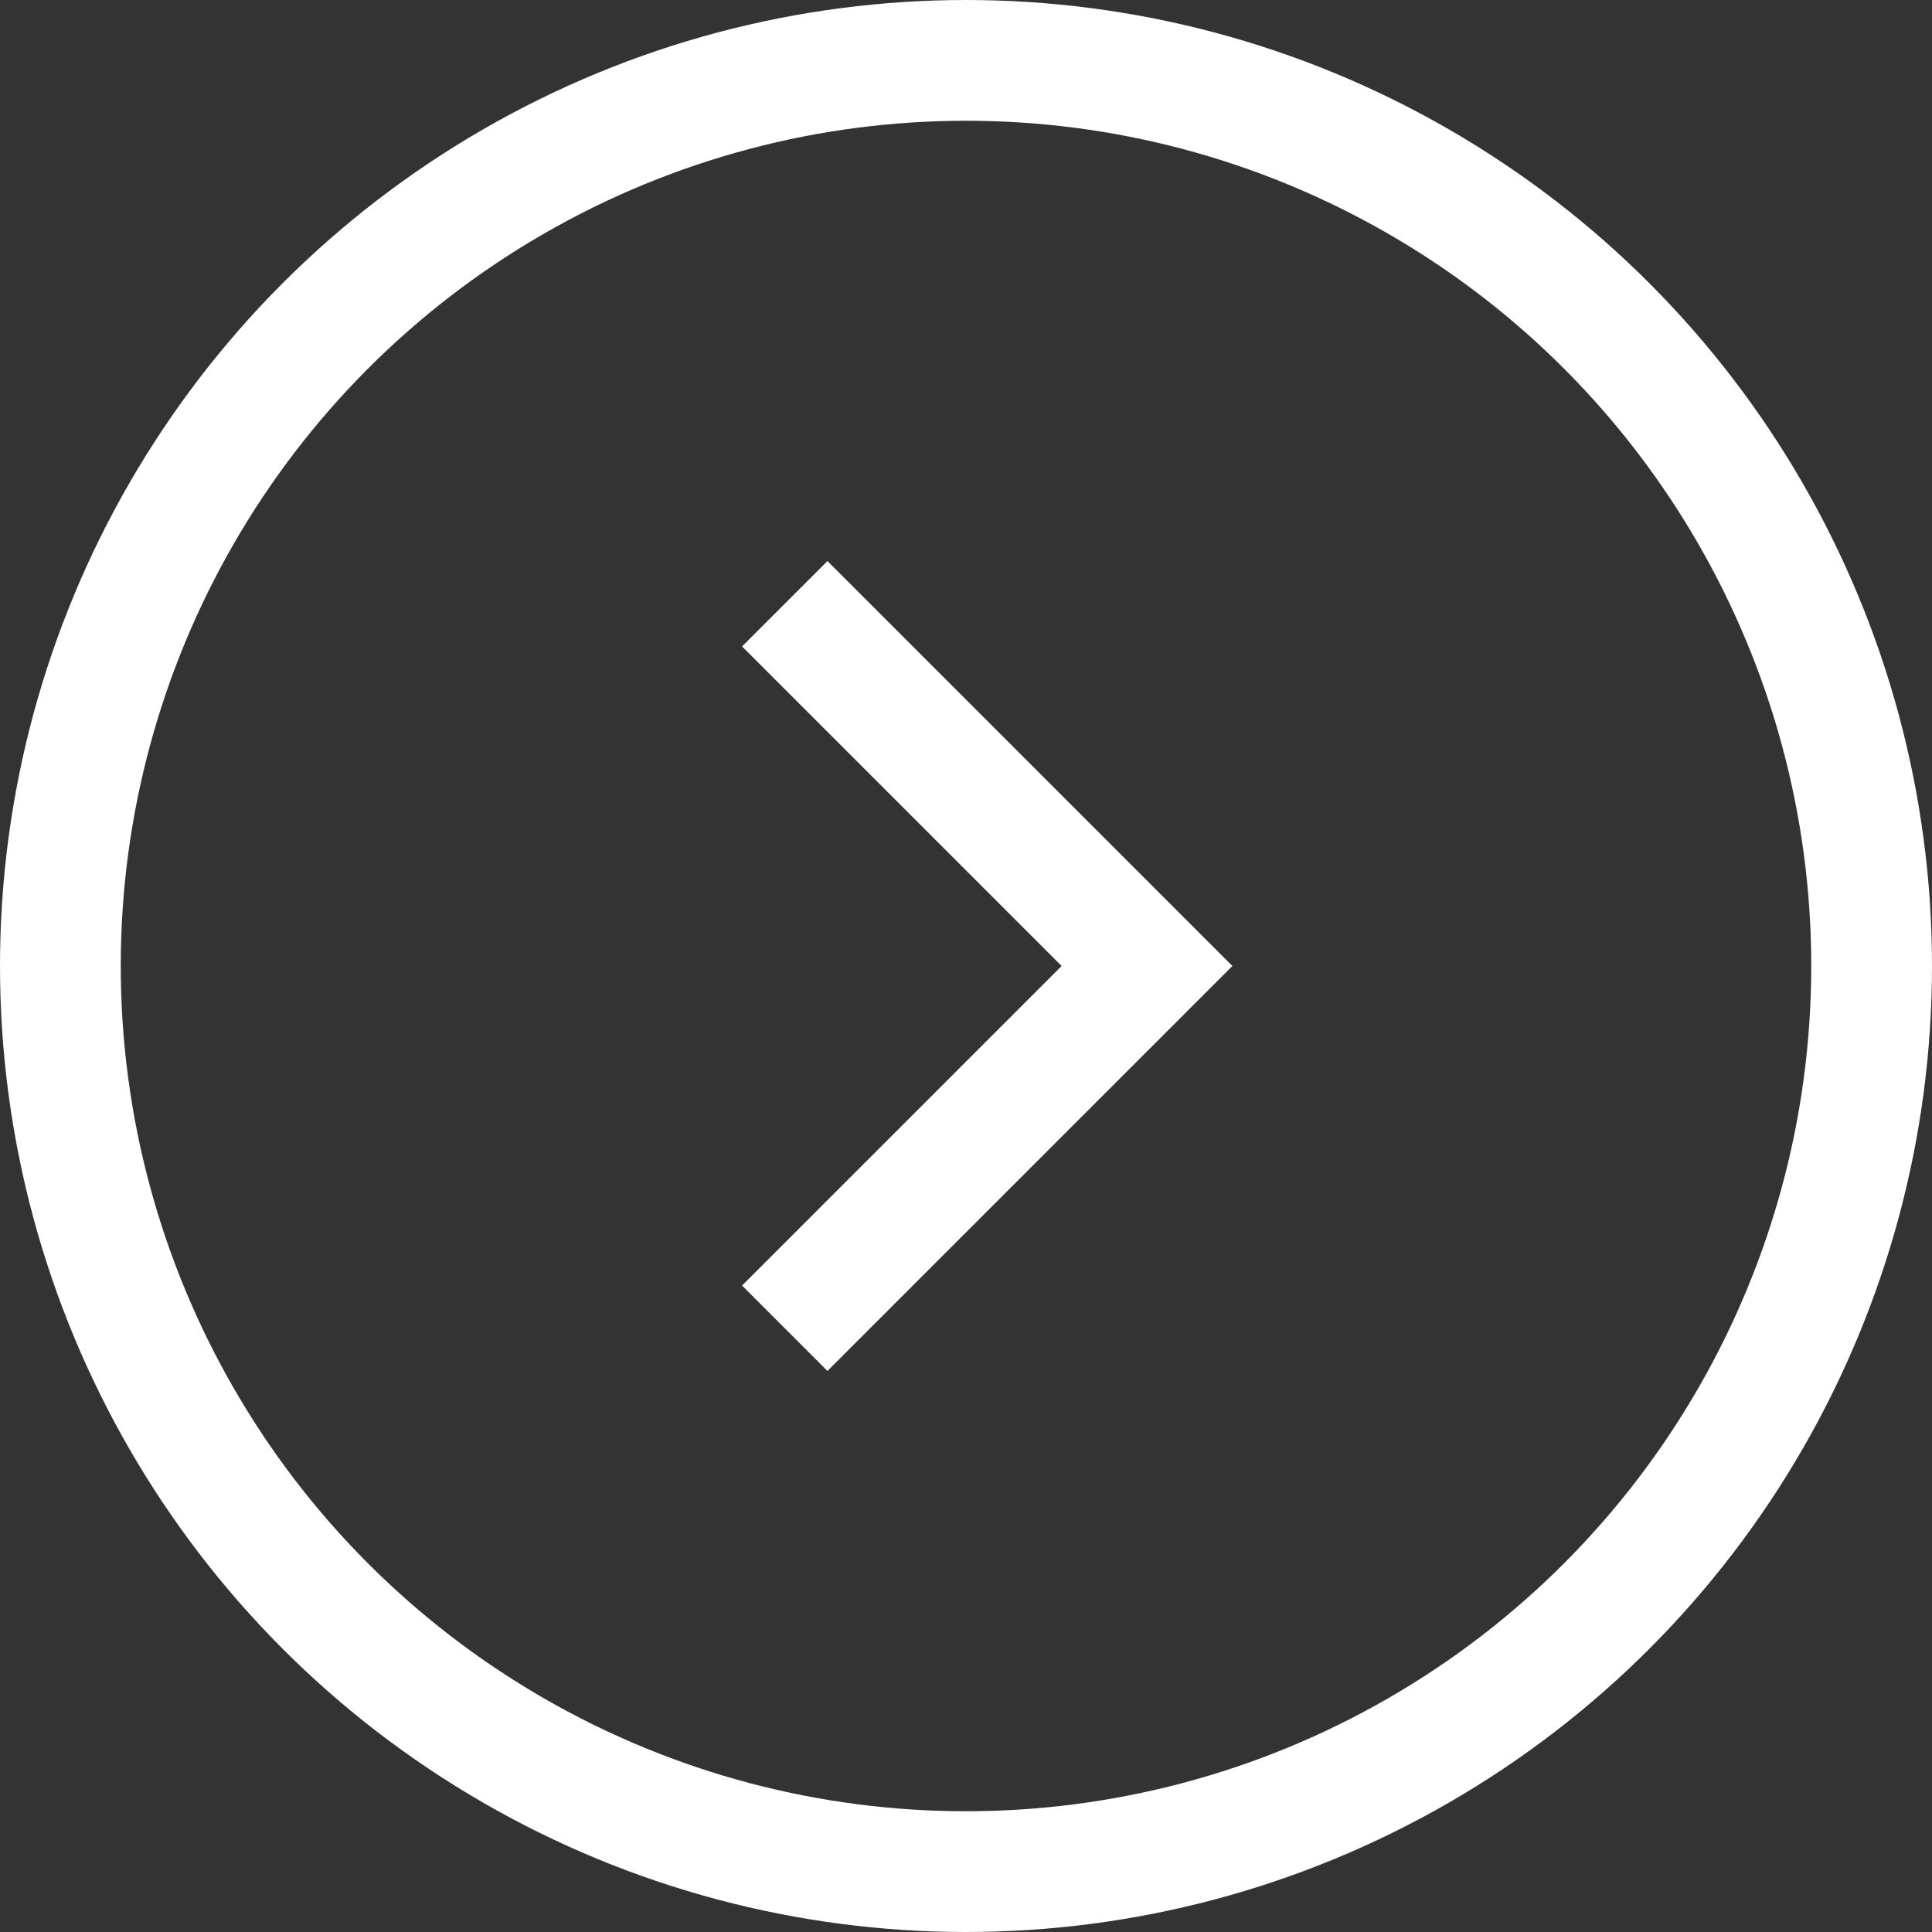 <svg xmlns="http://www.w3.org/2000/svg" width="16" height="16" viewBox="0 0 16 16">
  <rect x="0" y="0" width="16" height="16" fill="#333333" stroke="none"/>
  <g id="Group_16637" data-name="Group 16637" transform="translate(-694 -1015)">
    <g id="Ellipse_528" data-name="Ellipse 528" transform="translate(694 1015)" fill="none" stroke="#fff" stroke-width="1">
      <circle cx="8" cy="8" r="8" stroke="none"/>
      <circle cx="8" cy="8" r="7.5" fill="none"/>
    </g>
    <path id="Path_155546" data-name="Path 155546" d="M-15728.048-2904.719l3,3-3,3" transform="translate(16428.547 3924.719)" fill="none" stroke="#fff" stroke-width="1"/>
  </g>
</svg>
